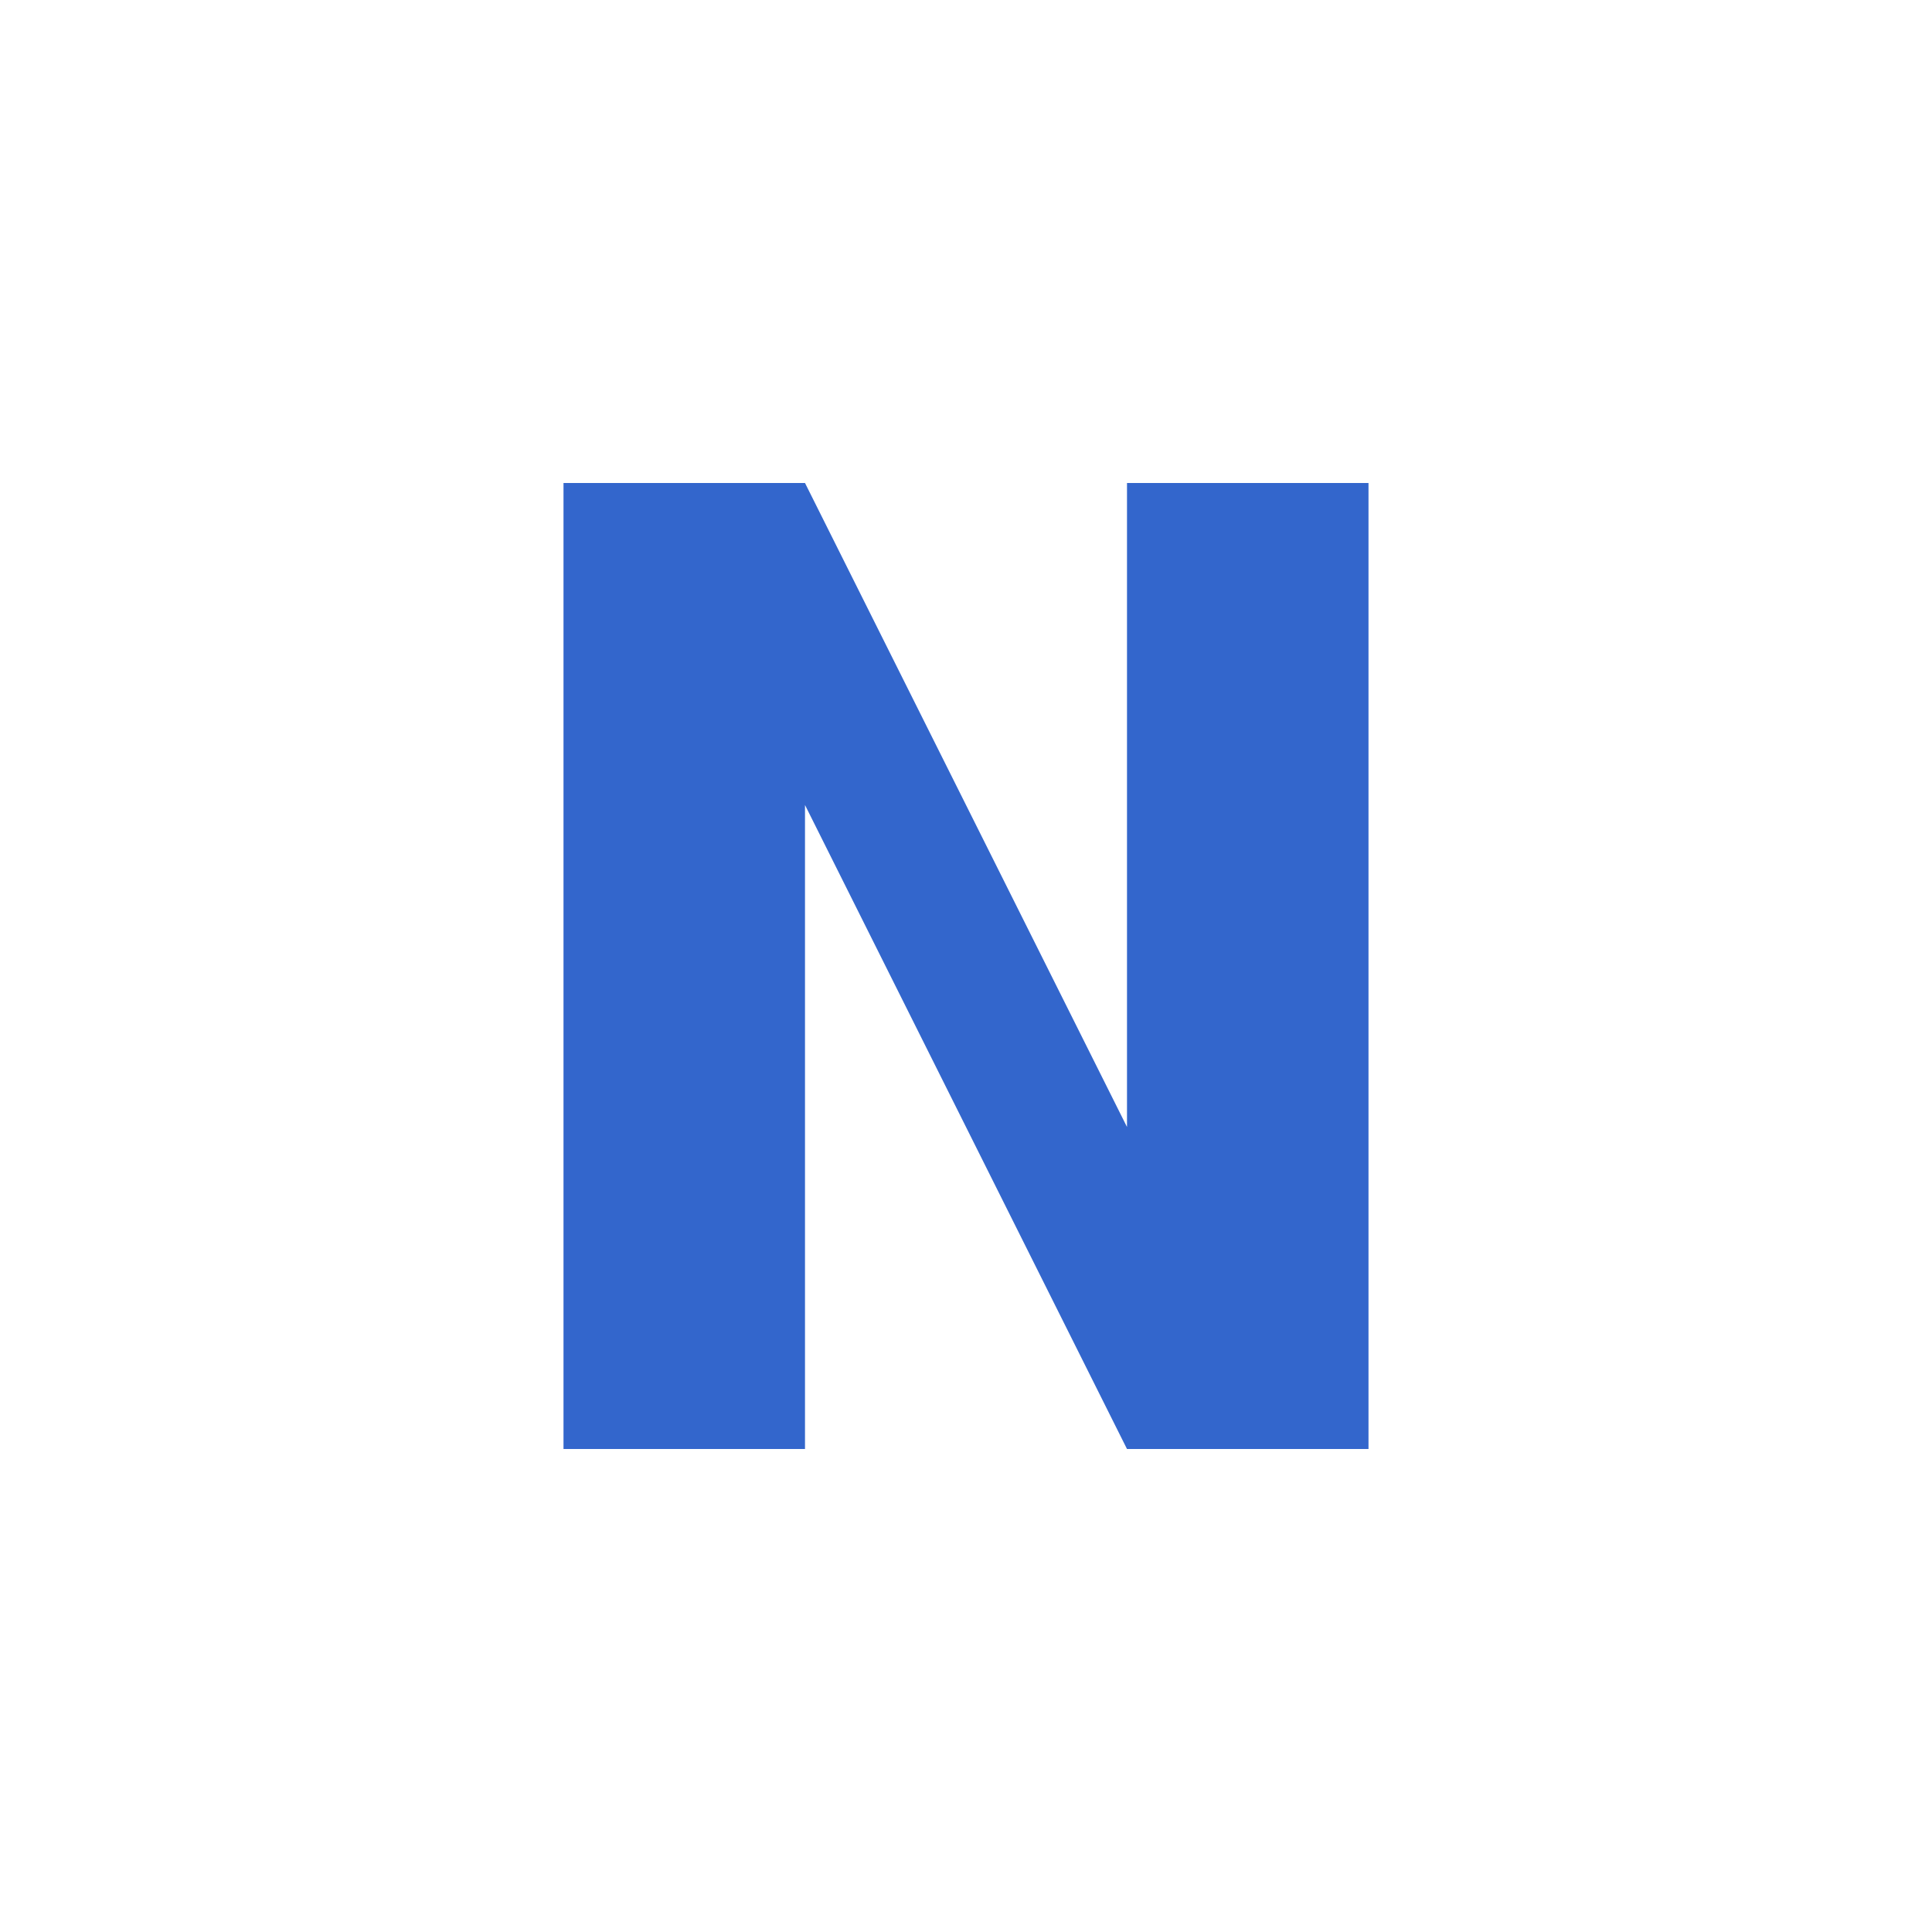 <?xml version="1.0" encoding="utf-8"?>
<svg xmlns="http://www.w3.org/2000/svg" width="24" height="24" viewBox="0 0 24 24"><g fill="#36c">
    <g id="bold-n">
        <path id="n" d="M7 18V6h3l4 8V6h3v12h-3l-4-8v8H7"/>
    </g>
</g></svg>
